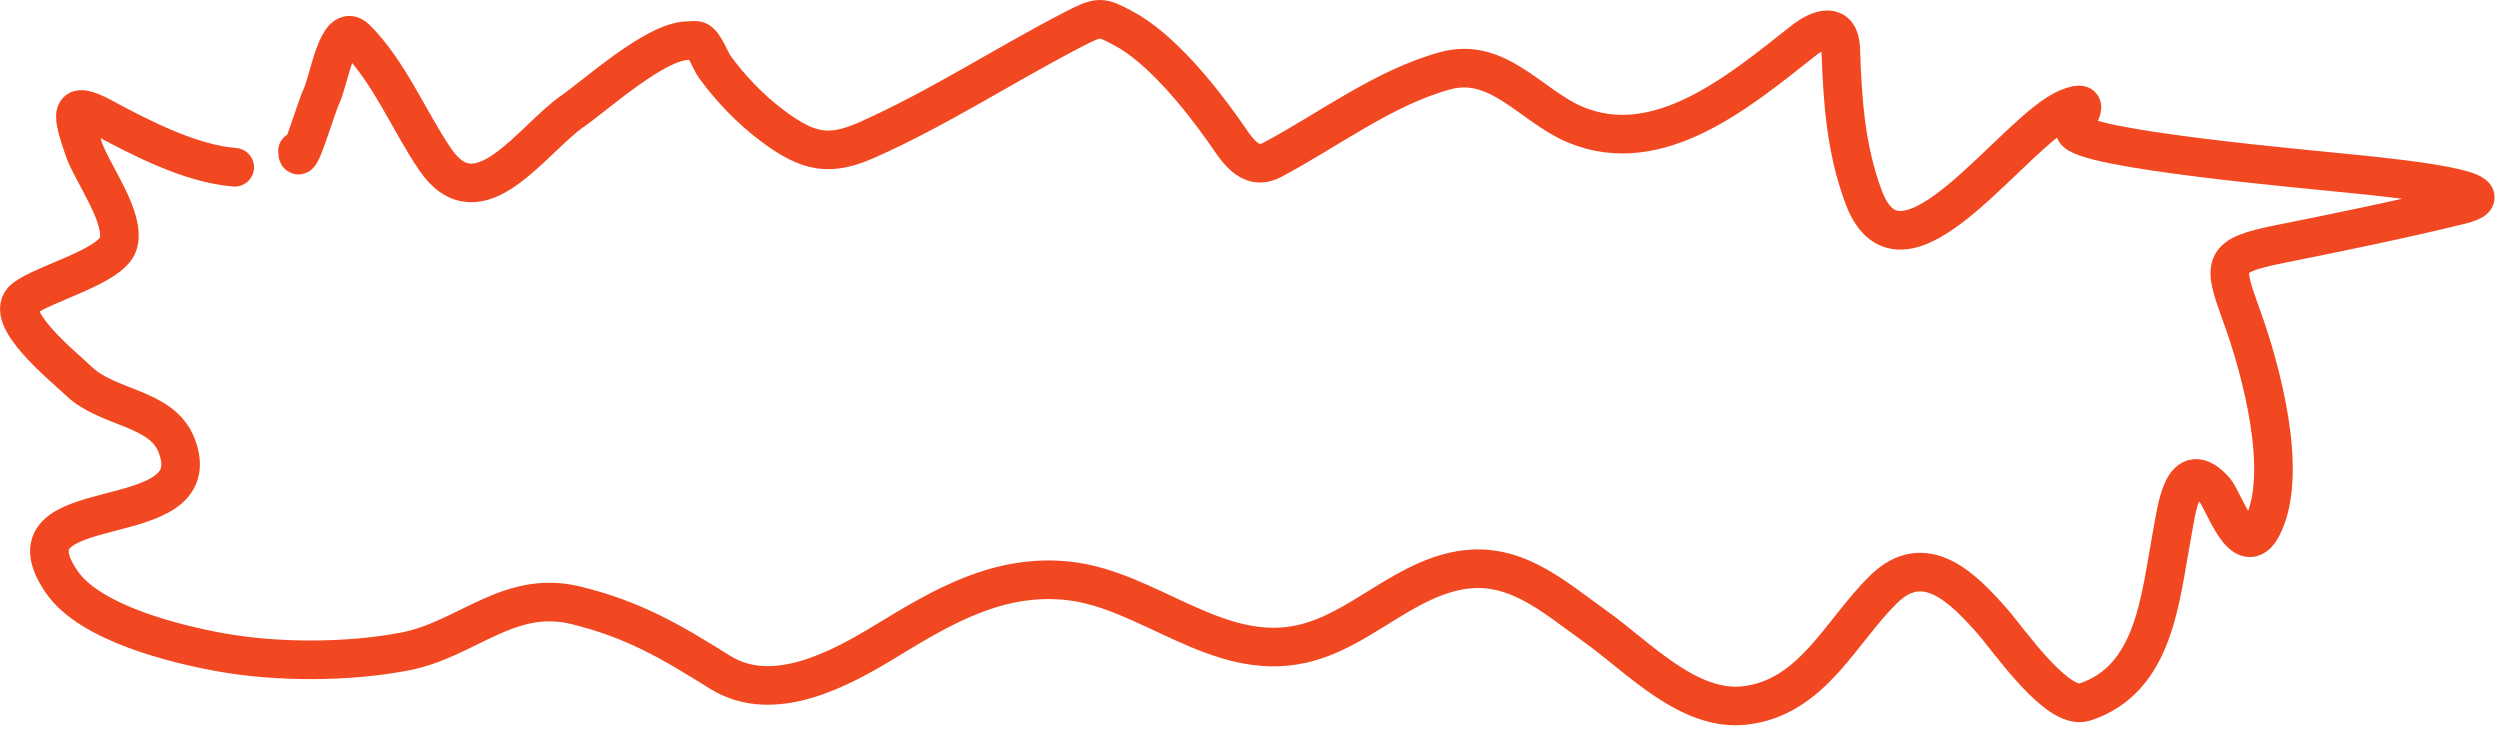 <?xml version="1.0" encoding="UTF-8"?> <svg xmlns="http://www.w3.org/2000/svg" width="259" height="76" viewBox="0 0 259 76" fill="none"><path d="M30.82 15.643C30.82 17.817 32.732 11.141 33.279 10.032C34.071 8.425 34.971 2.087 36.891 4.007C40.329 7.447 42.372 12.522 45.075 16.502C49.605 23.17 55.069 14.444 59.408 11.448C61.77 9.817 67.945 4.212 71.281 4.212C71.57 4.212 71.997 4.132 72.271 4.221C72.959 4.447 73.624 6.345 74.02 6.889C75.692 9.182 77.731 11.312 80.002 13.016C83.775 15.847 85.971 16.211 89.862 14.48C97.193 11.22 103.983 6.778 111.12 3.081C113.911 1.636 114.04 1.698 116.358 2.919C120.216 4.95 124.265 9.981 126.768 13.511C128.074 15.354 129.395 17.836 131.811 16.557C137.601 13.493 143.326 9.085 149.722 7.331C155.21 5.827 158.615 10.978 163.166 12.899C171.837 16.56 180.303 9.363 186.784 4.259C188.583 2.844 190.61 2.269 190.702 5.074C190.873 10.328 191.205 15.418 193.069 20.407C197.119 31.242 208.727 13.316 214.312 11.153C217.074 10.083 214.819 12.282 214.946 13.47C215.161 15.476 240.295 17.631 242.773 17.915C244.143 18.071 261.724 19.57 254.854 21.248C248.653 22.763 242.443 24.03 236.184 25.285C230.102 26.505 230.246 27.25 232.239 32.736C234.216 38.181 237.169 48.979 234.407 54.495C232.453 58.398 230.345 51.771 229.455 50.787C226.093 47.07 225.518 52.738 224.99 55.547C223.791 61.926 223.256 70.385 215.948 72.744C213.152 73.647 208.096 66.29 206.47 64.436C203.407 60.944 199.431 56.862 195.153 61.042C190.684 65.407 187.785 72.244 180.818 73.079C174.922 73.785 169.715 68.047 165.234 64.862C160.771 61.69 156.691 57.872 150.739 59.183C144.895 60.47 140.704 65.391 134.87 66.71C126.118 68.688 118.941 61.056 110.669 60.175C103.488 59.41 97.732 62.781 91.829 66.386C87.034 69.314 80.096 73.081 74.587 69.636C69.468 66.435 65.667 64.193 59.686 62.716C52.701 60.991 48.37 66.258 41.949 67.494C36.056 68.628 28.663 68.635 22.785 67.566C18.151 66.724 9.356 64.573 6.411 60.312C-0.405 50.452 22.094 55.723 18.272 46.083C16.721 42.171 11.123 42.35 8.145 39.466C6.687 38.055 0.091 32.793 2.54 30.915C4.562 29.363 11.494 27.597 12.239 25.287C13.1 22.62 9.501 17.896 8.672 15.417C7.486 11.873 7.013 10.214 10.659 12.176C14.608 14.302 19.774 16.972 24.318 17.329" stroke="#F24822" stroke-width="4" stroke-linecap="round" stroke-linejoin="round"></path></svg> 